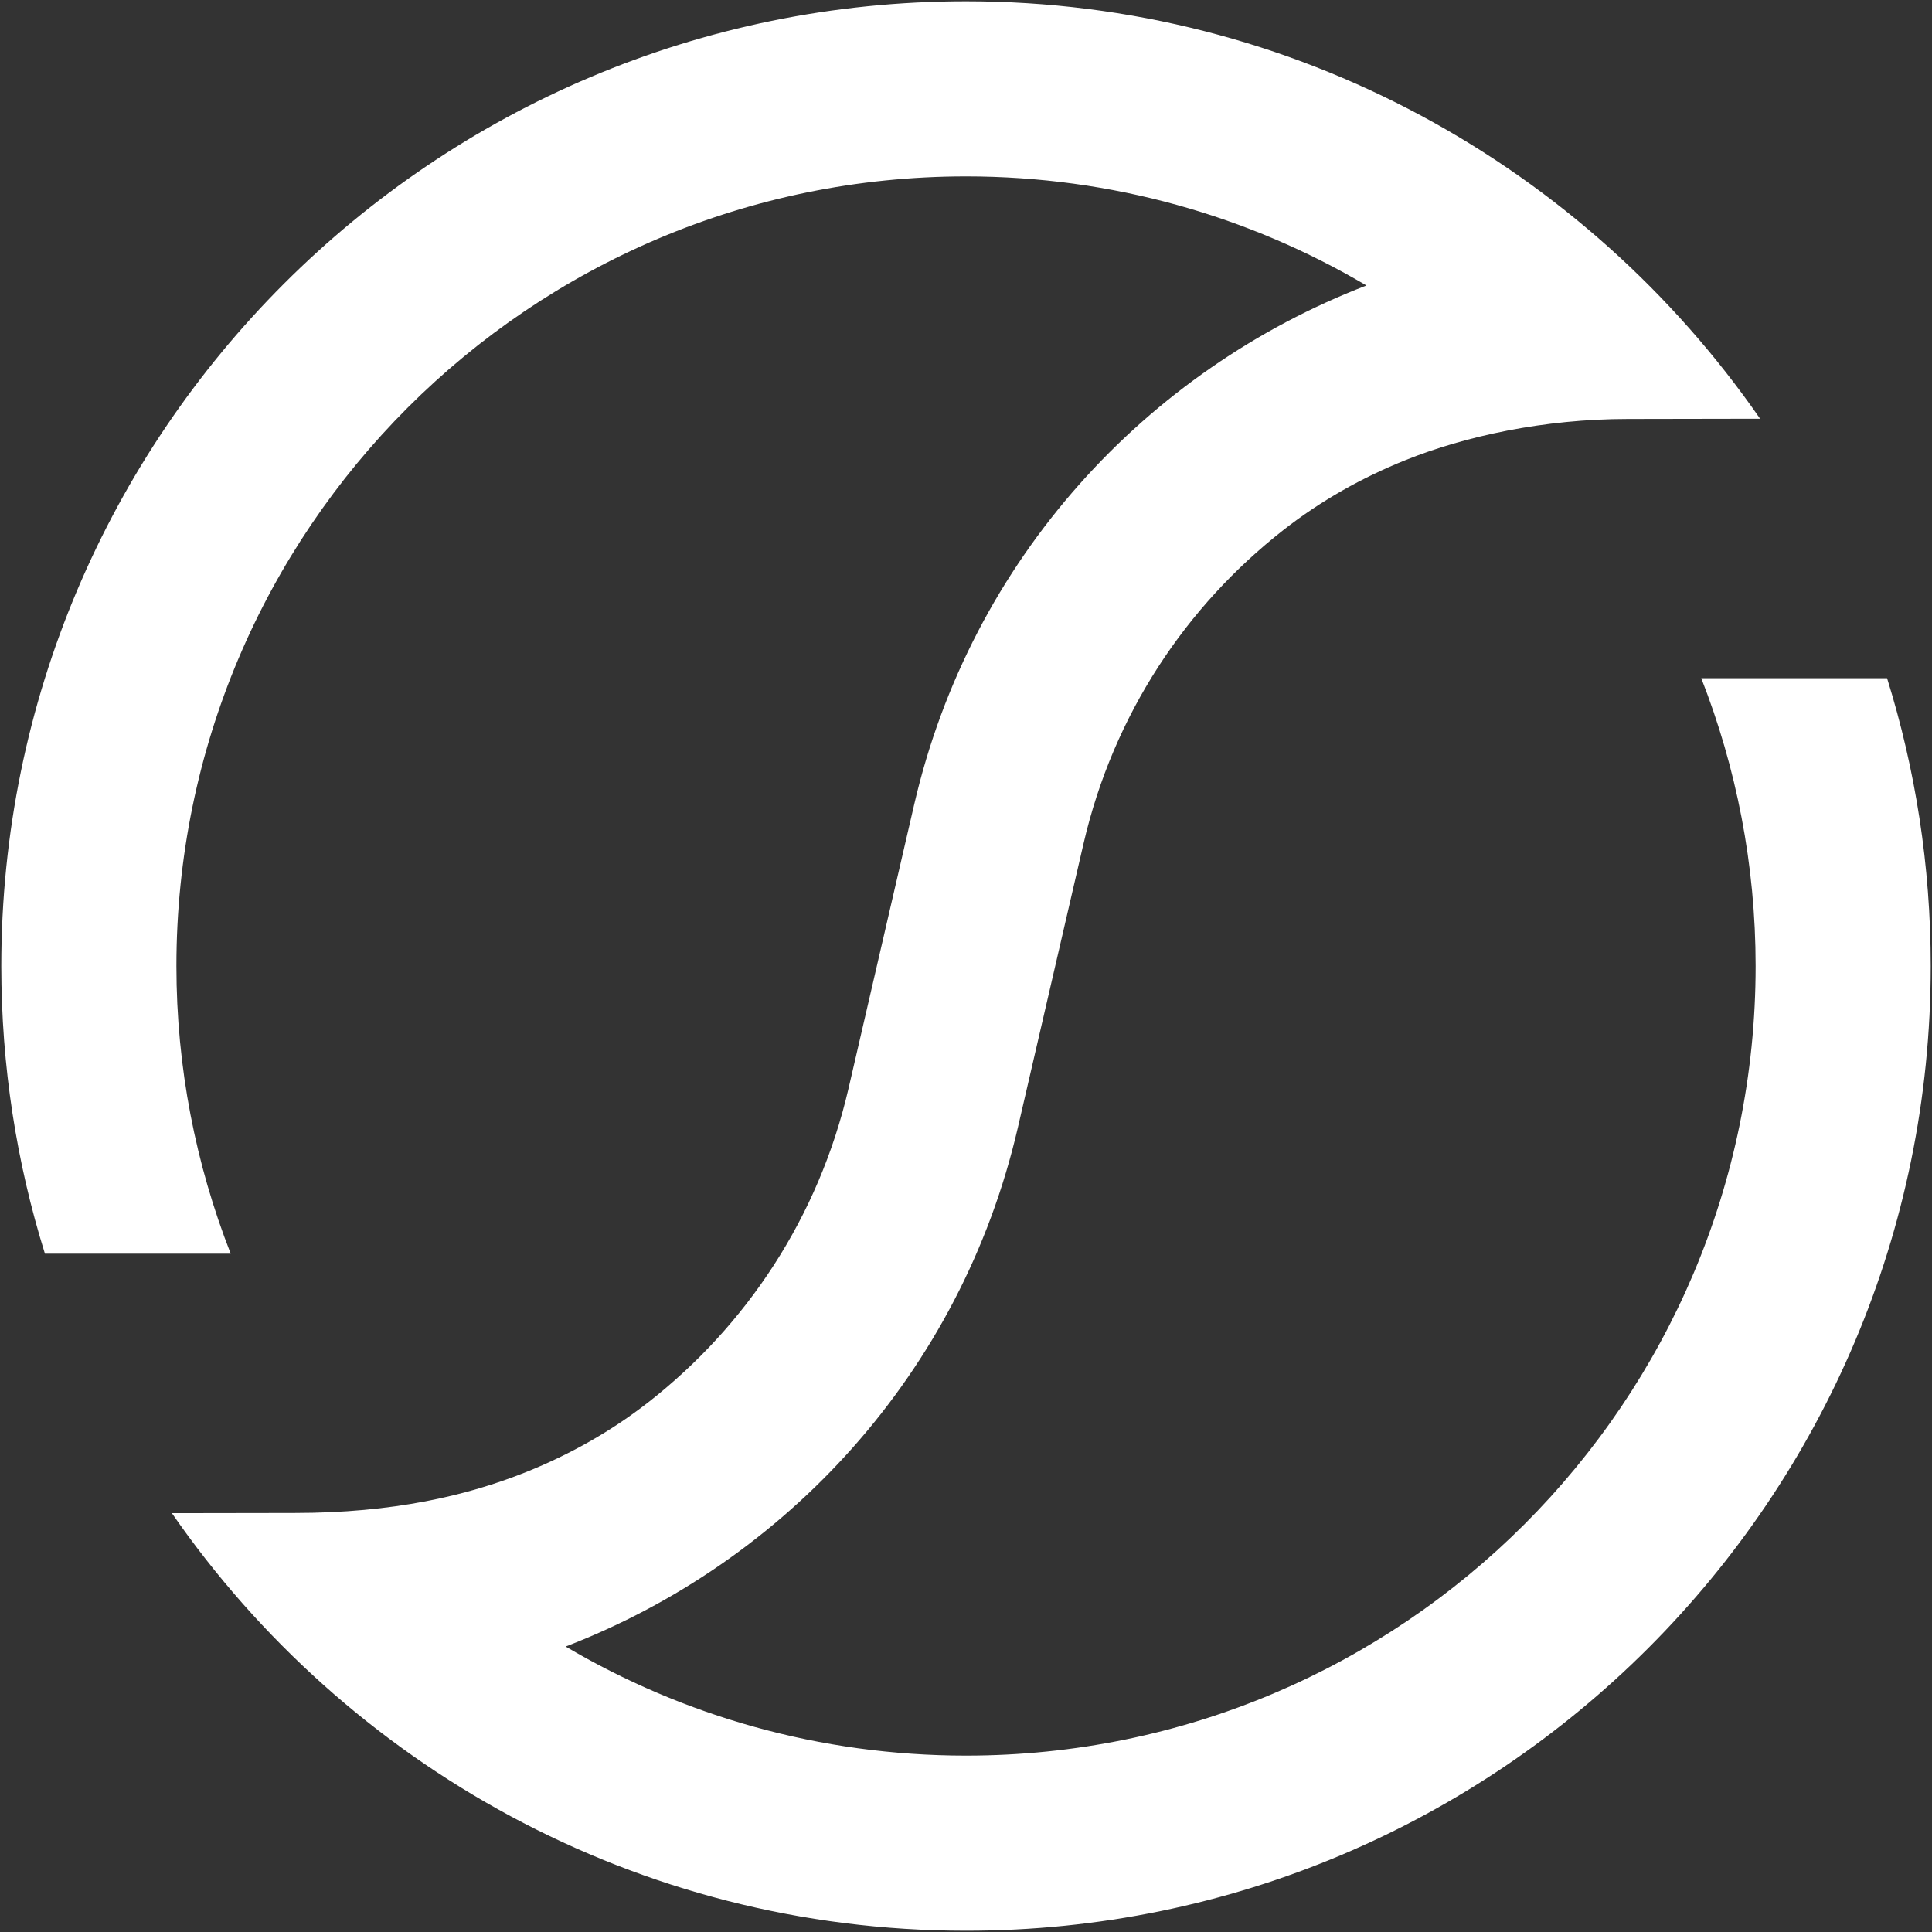 <?xml version="1.0" encoding="UTF-8"?><svg id="Layer_1" xmlns="http://www.w3.org/2000/svg" viewBox="0 0 900 900"><rect x="0" y="0" width="900" height="900" fill="#333333" stroke="none"/><defs><style>.cls-1{fill:#fff;stroke-width:0px;}</style></defs><path class="cls-1" d="M879.06,315.93h-86.54c16.28,41.55,25.32,86.74,25.32,134.07,0,203.15-164.68,367.83-367.83,367.83-68.09,0-131.83-18.54-186.51-50.81,102.36-39.42,184.14-127.14,210.67-241.81l30.57-132.17c13.94-60.27,47.88-110.77,93.18-146.19,17.42-13.62,36.63-24.41,56.95-32.56,27.58-11.06,64.21-19.12,103.55-19.12l61.5-.11C738.8,77.86,603.32.6,450,.6,201.8.6.6,201.8.6,450c0,46.68,7.12,91.69,20.33,134.02h86.54c-16.27-41.54-25.29-86.71-25.29-134.02,0-203.15,164.68-367.83,367.83-367.83,68.1,0,131.85,18.54,186.53,50.82-102.37,39.42-184.15,127.13-210.68,241.81l-30.57,132.17c-13.94,60.28-47.89,110.78-93.19,146.19-17.42,13.61-36.62,24.4-56.93,32.54-27.6,11.06-61.95,19.1-108.09,19.1l-57.01.09c81.1,117.23,216.6,194.52,369.94,194.52,248.2,0,449.4-201.2,449.4-449.4,0-46.7-7.13-91.73-20.34-134.07Z"/></svg>